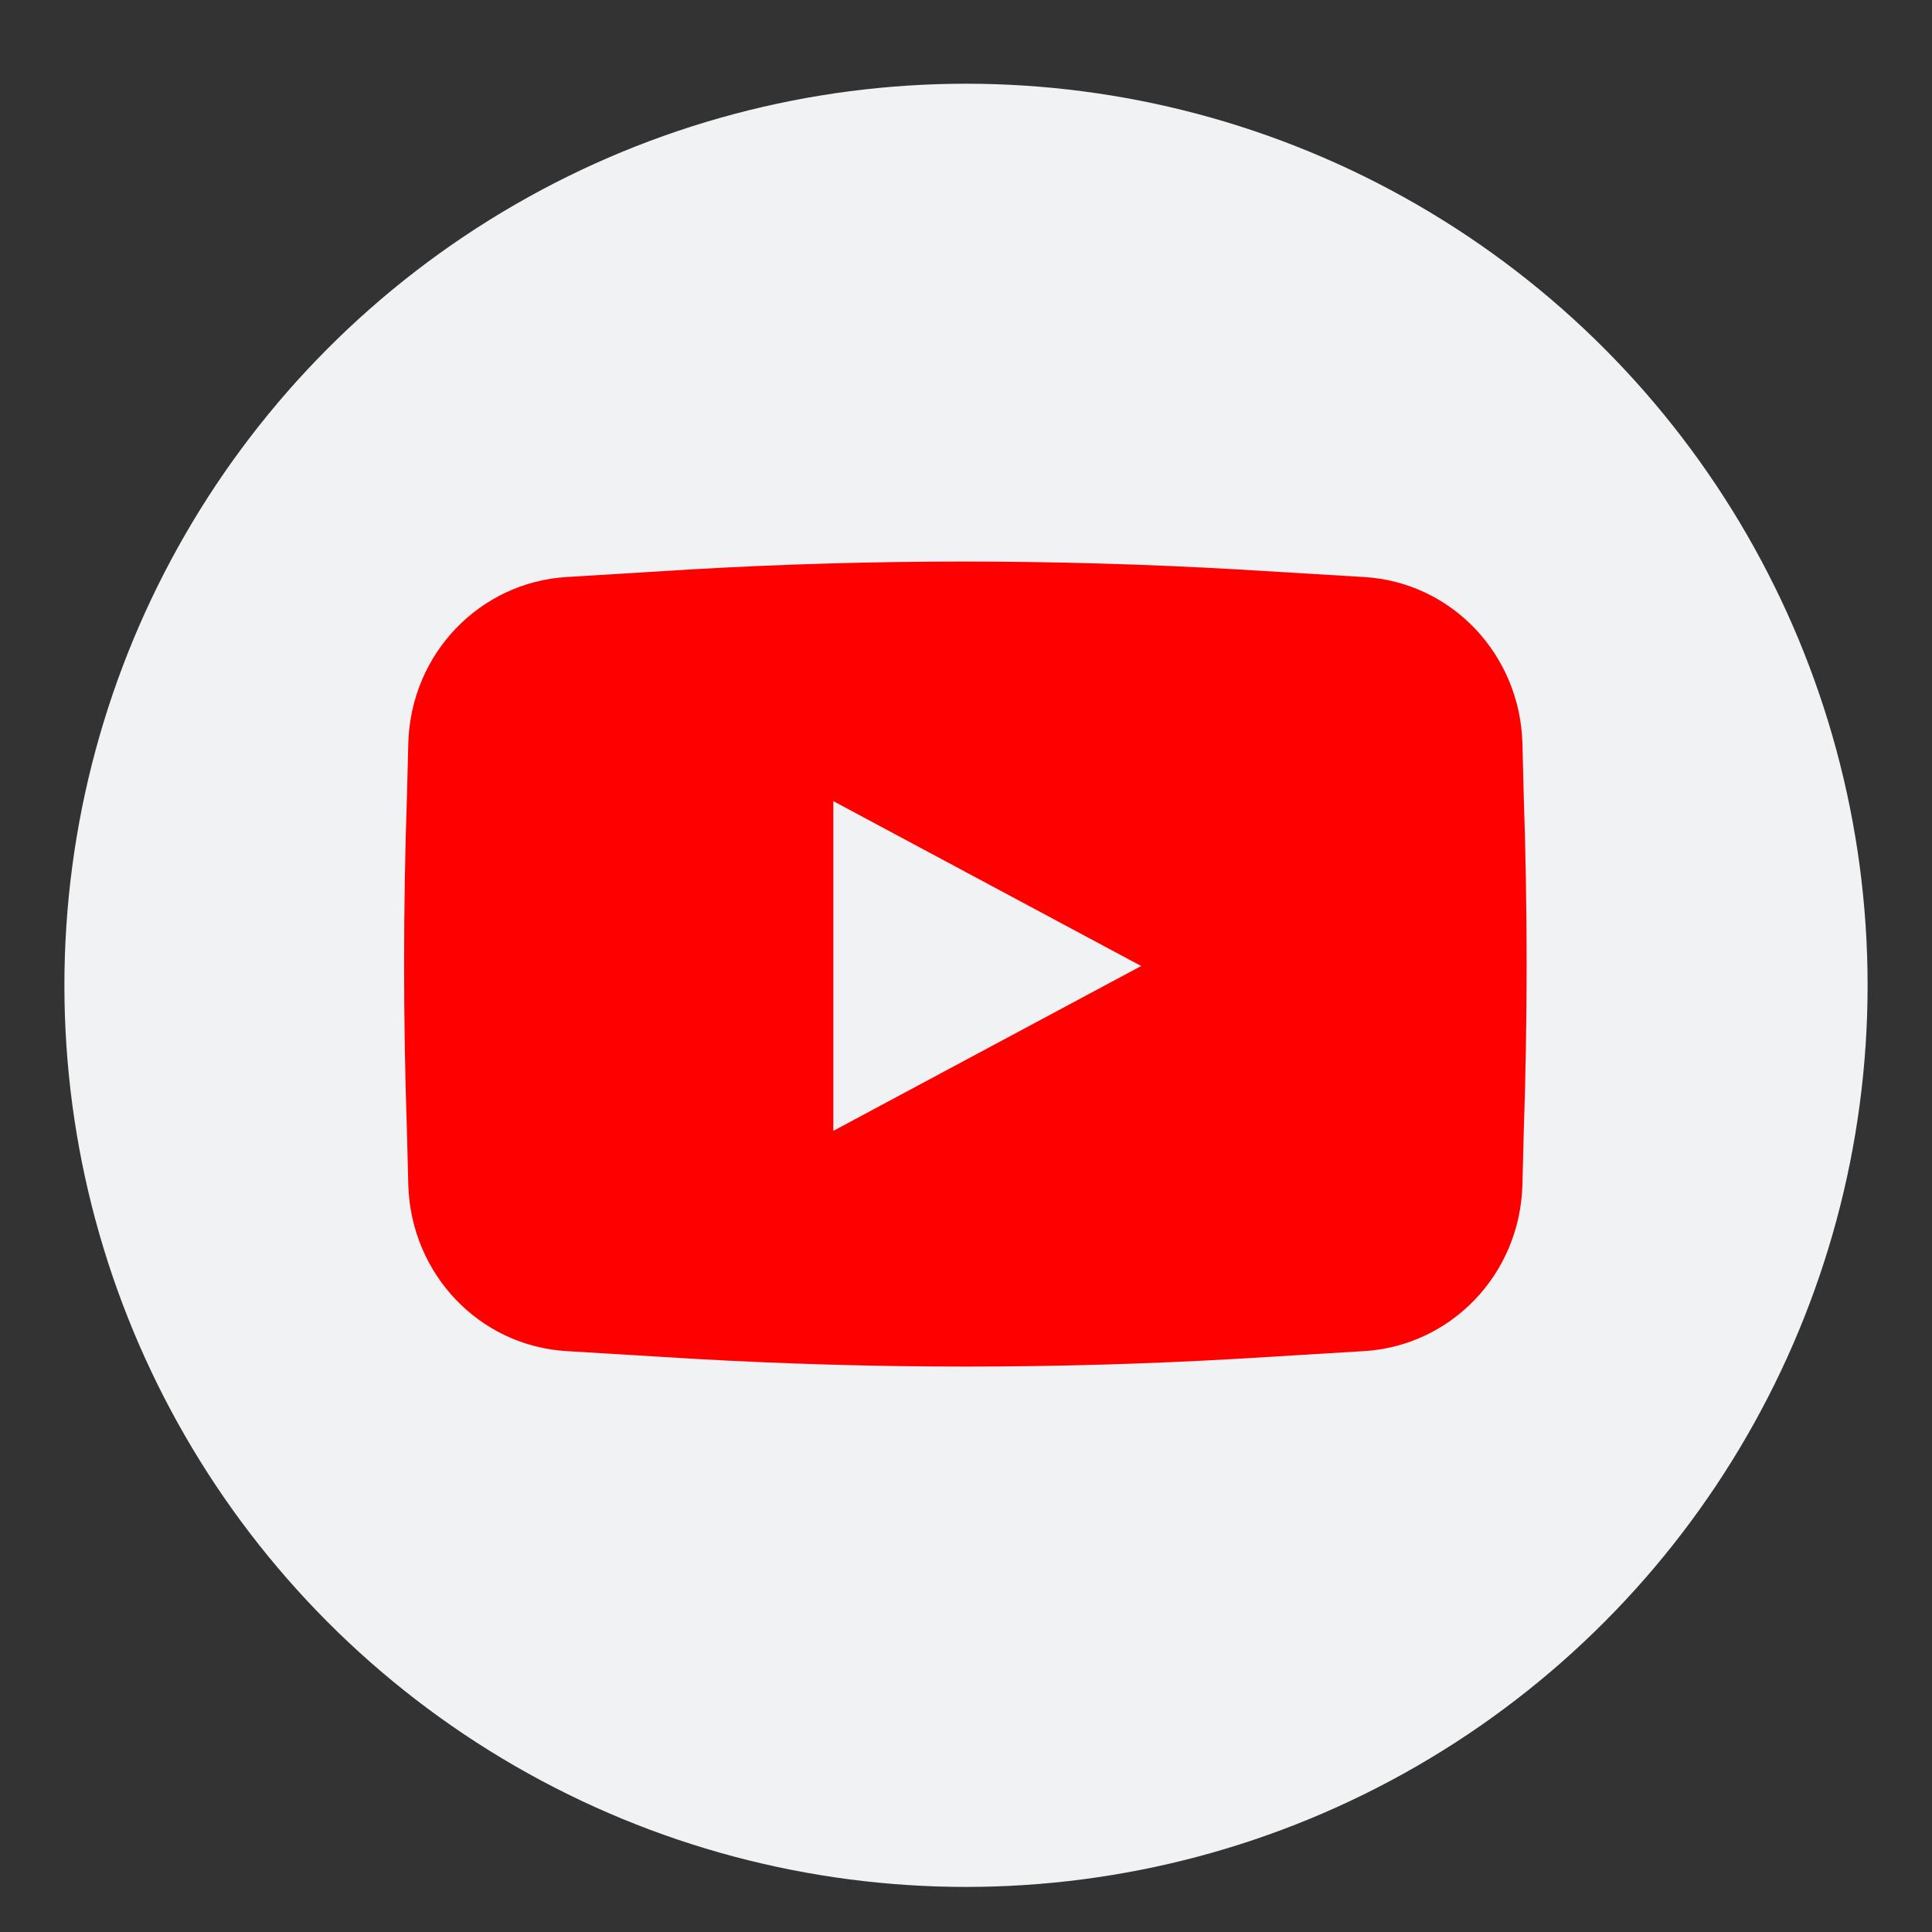 <?xml version="1.0" encoding="utf-8"?>
<!-- Generator: Adobe Illustrator 21.0.0, SVG Export Plug-In . SVG Version: 6.00 Build 0)  -->
<svg version="1.1" id="Layer_1" xmlns="http://www.w3.org/2000/svg" xmlns:xlink="http://www.w3.org/1999/xlink" x="0px" y="0px"
	 viewBox="0 0 150 150" style="enable-background:new 0 0 150 150;" xml:space="preserve">
<rect x="0" y="0" width="150" height="150" fill="#333333" stroke="none"/>
<style type="text/css">
	.st0{fill:#F1F2F3;}
	.st1{fill:#FF0000;}
</style>
<circle class="st0" cx="75" cy="76.5" r="70"/>
<g id="XMLID_3403_">
	<path id="XMLID_3405_" class="st1" d="M105.9,104.9l-9.9,0.6c-14,0.8-28,0.8-42.1,0l-9.9-0.6c-6.8-0.4-12.1-6-12.3-12.9l-0.1-4
		c-0.3-8.8-0.3-17.6,0-26.3l0.1-4c0.2-7,5.6-12.5,12.3-12.9l9.8-0.6c14-0.8,28-0.8,42.1,0l10,0.6c6.8,0.4,12.1,6,12.3,12.9l0.1,4
		c0.3,8.8,0.3,17.6,0,26.3l-0.1,4C118,99,112.6,104.5,105.9,104.9z"/>
	<polygon id="XMLID_3404_" class="st0" points="64.7,62.2 88.6,75 64.7,87.8 	"/>
</g>
</svg>
